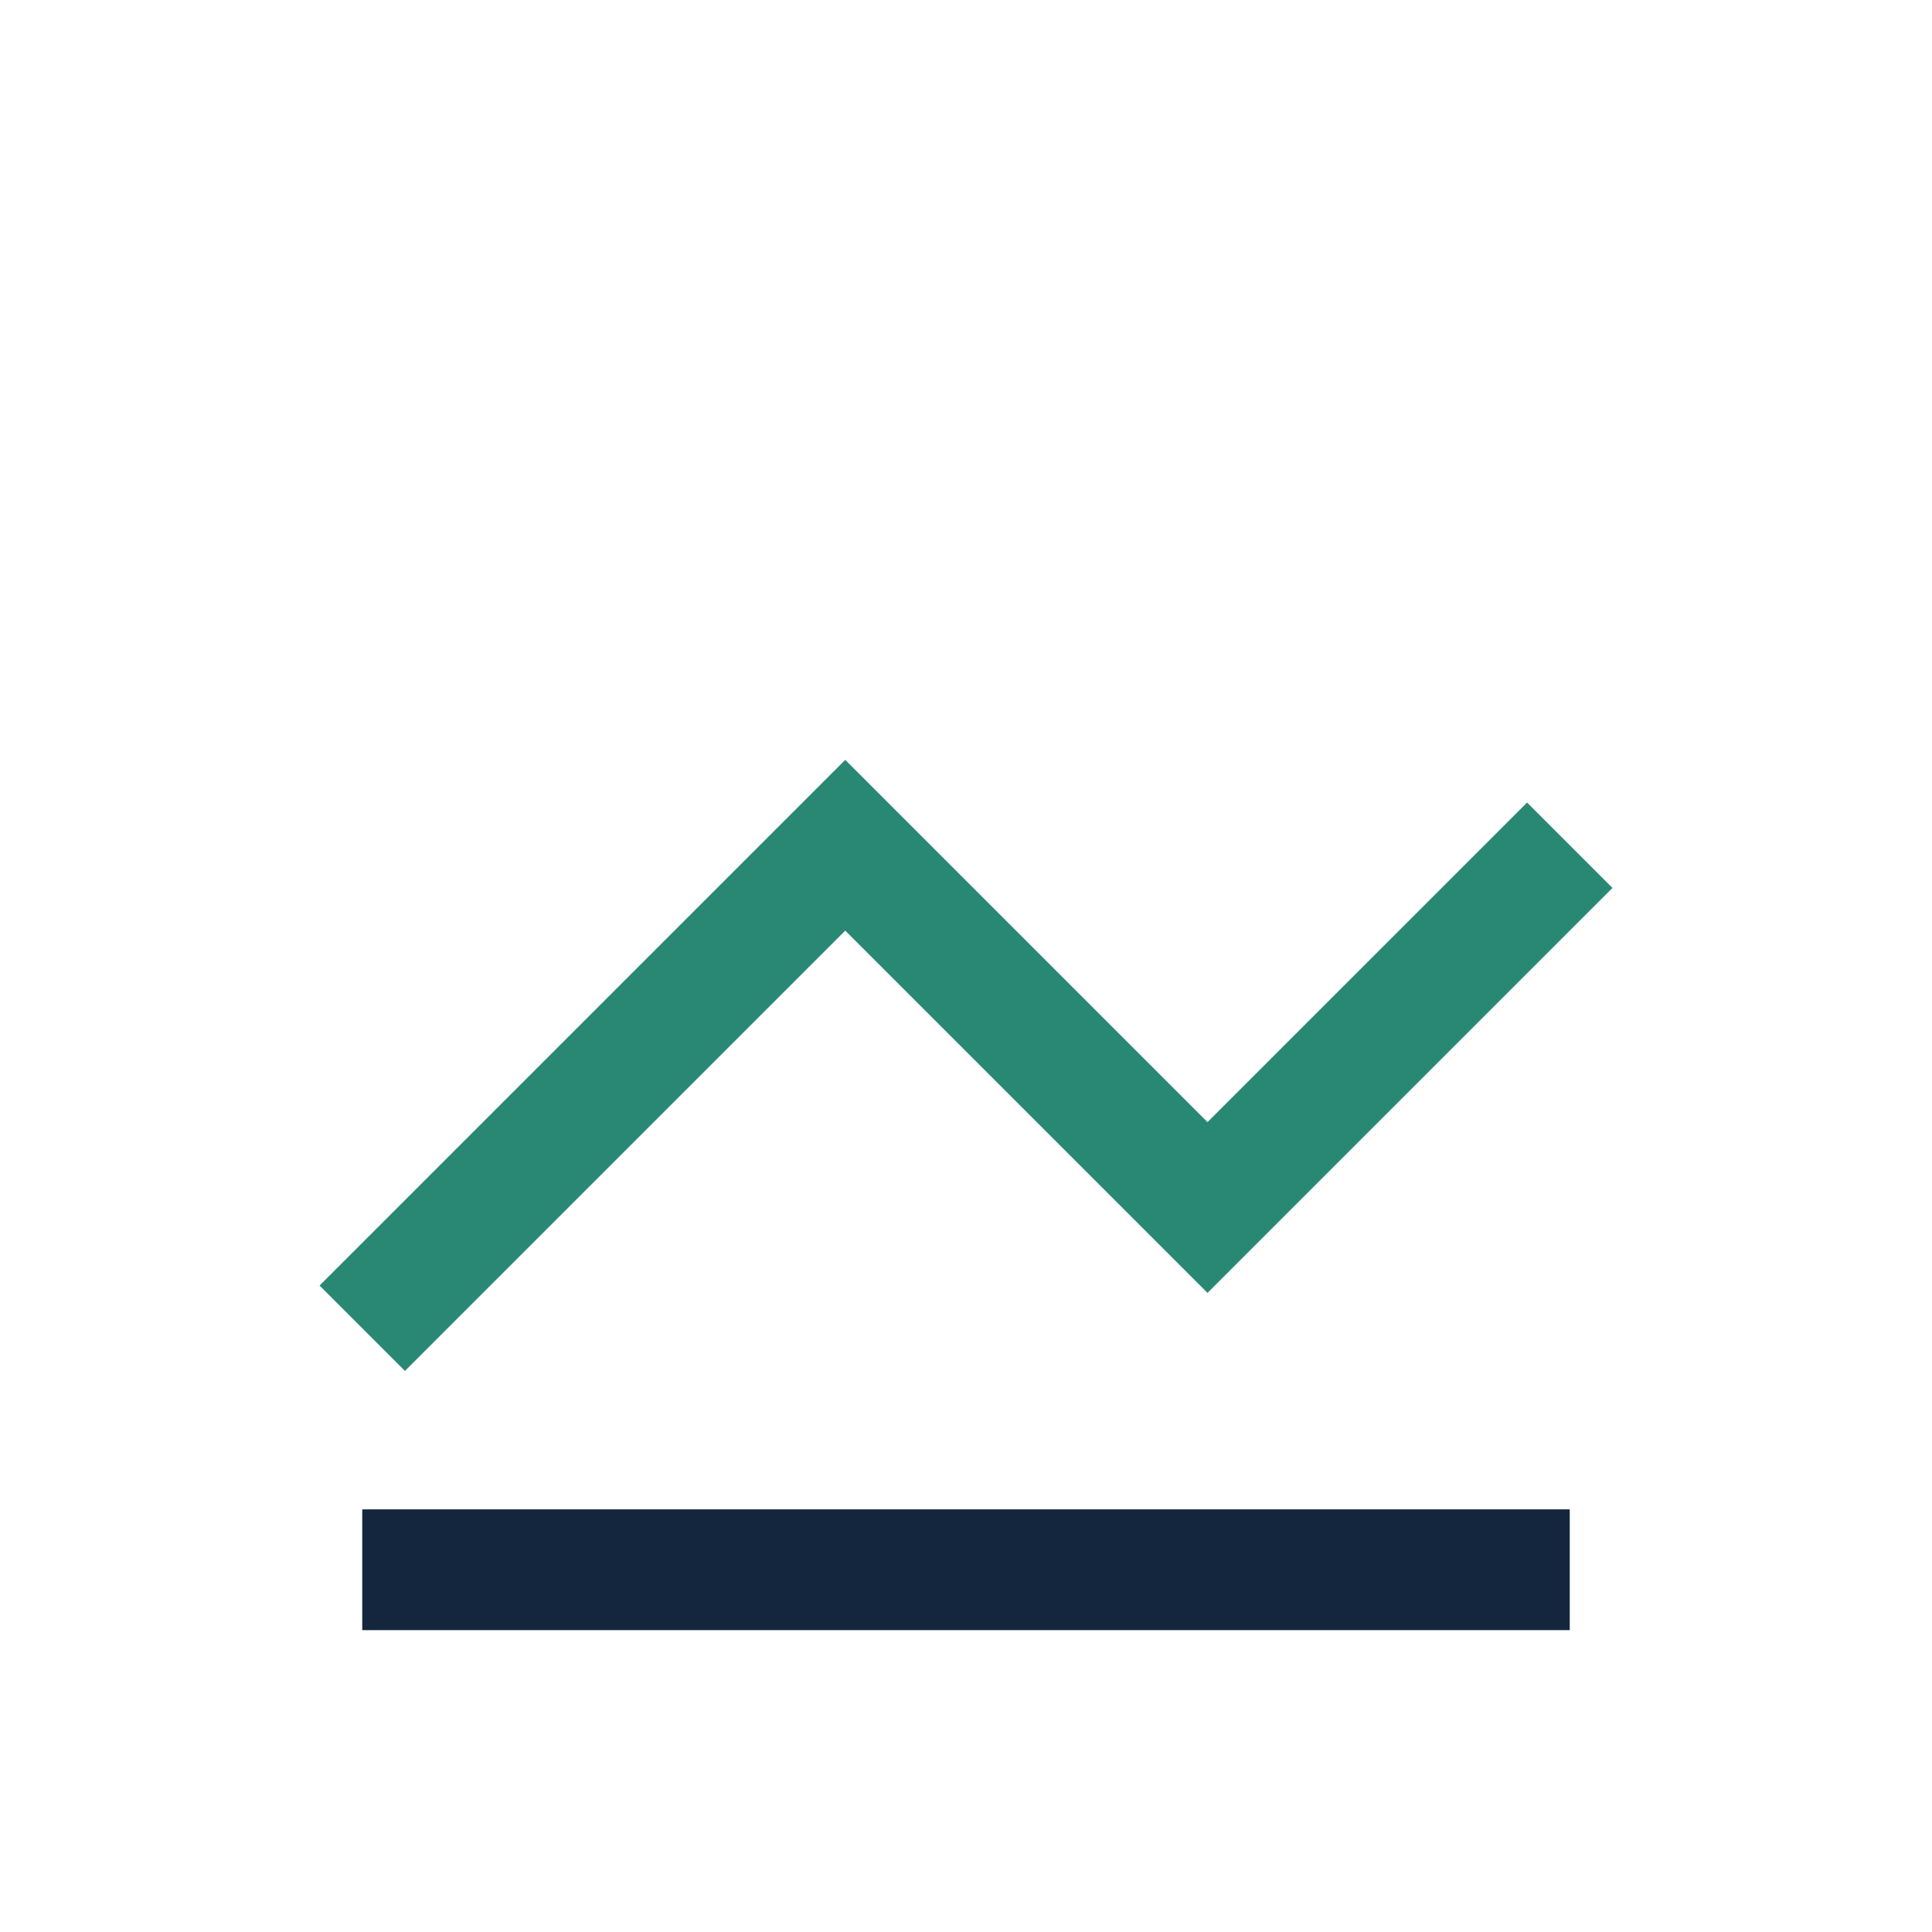 <?xml version="1.0" encoding="UTF-8"?>
<svg xmlns="http://www.w3.org/2000/svg" width="32" height="32" viewBox="0 0 32 32"><path d="M6 22l8-8 6 6 6-6" stroke="#298873" stroke-width="2" fill="none"/><path d="M6 26h20" stroke="#13263D" stroke-width="2"/></svg>